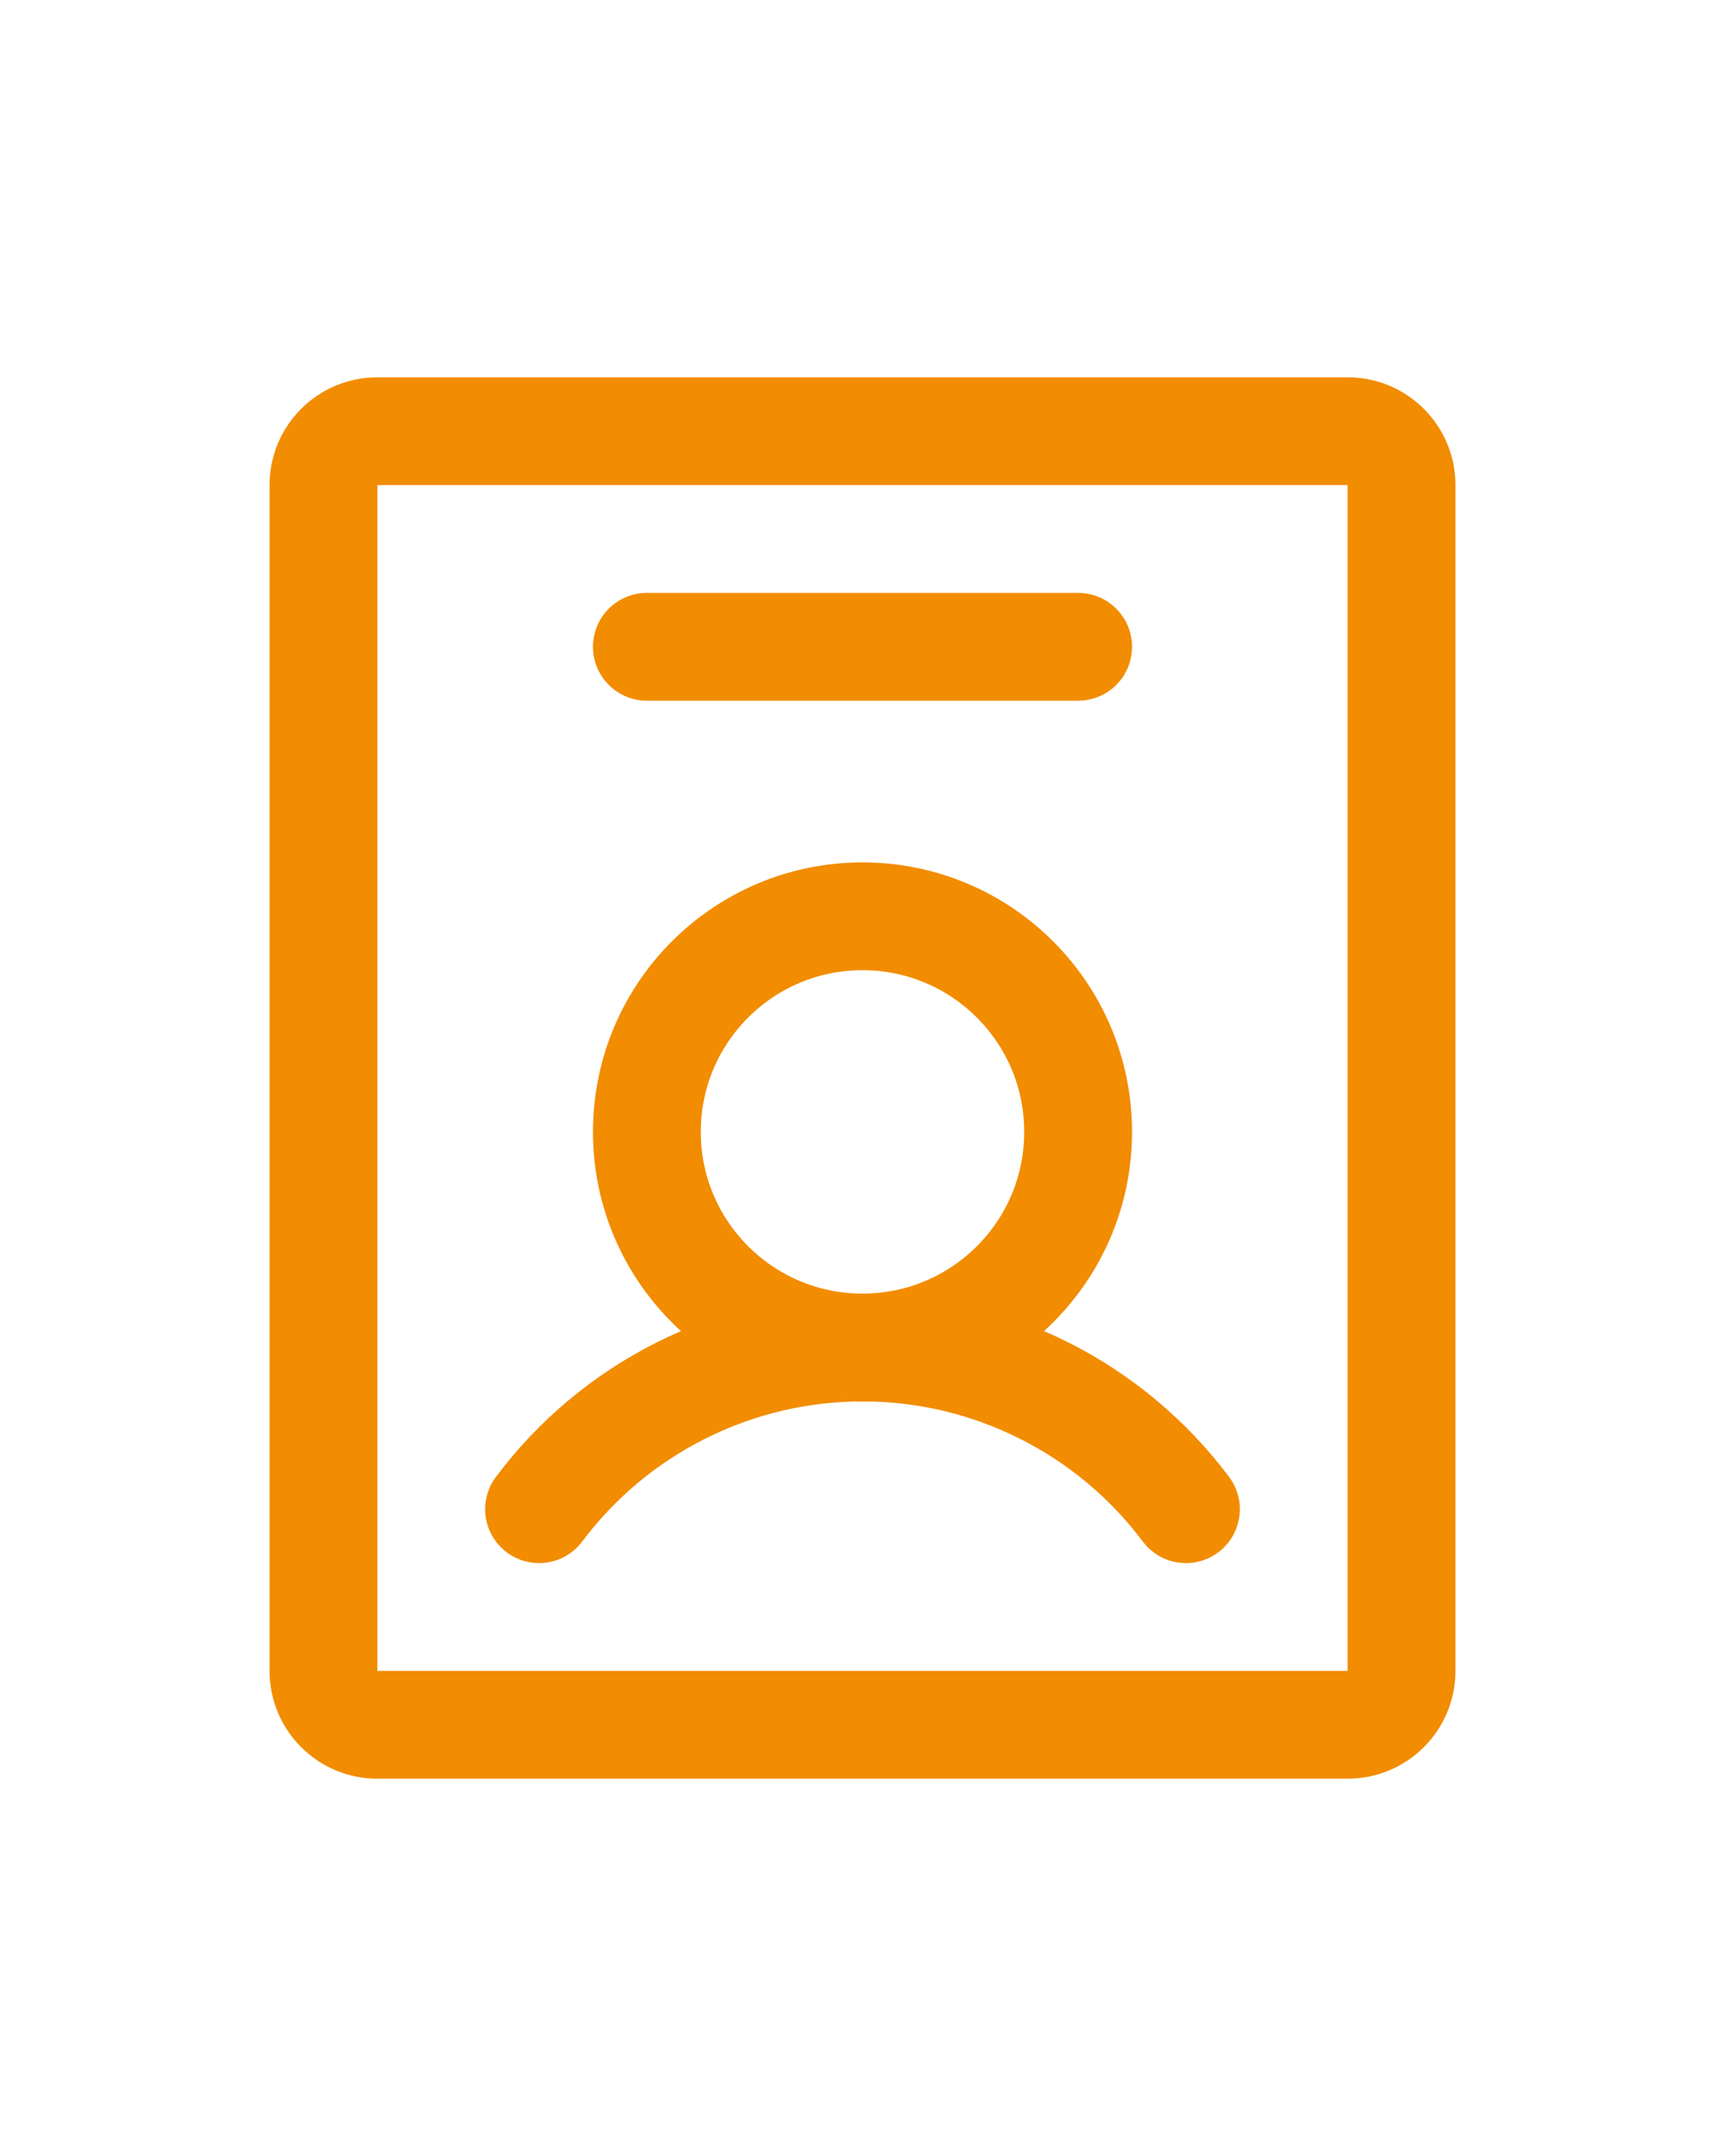 <?xml version="1.0" encoding="UTF-8"?> <svg xmlns="http://www.w3.org/2000/svg" width="24" height="30" viewBox="0 0 24 30" fill="none"> <g clip-path="url(#clip0_2979_6497)"> <path d="M12 18.75C13.657 18.75 15 17.407 15 15.75C15 14.093 13.657 12.75 12 12.75C10.343 12.75 9 14.093 9 15.75C9 17.407 10.343 18.75 12 18.75Z" stroke="#F28C00" stroke-width="1.5" stroke-linecap="round" stroke-linejoin="round"></path> <path d="M7.5 21C8.024 20.301 8.703 19.734 9.484 19.344C10.265 18.953 11.127 18.75 12 18.75C12.873 18.75 13.735 18.953 14.516 19.344C15.297 19.734 15.976 20.301 16.5 21" stroke="#F28C00" stroke-width="1.5" stroke-linecap="round" stroke-linejoin="round"></path> <path d="M19.5 23.25V6.75C19.5 6.336 19.164 6 18.75 6L5.25 6C4.836 6 4.5 6.336 4.5 6.75L4.5 23.25C4.5 23.664 4.836 24 5.25 24H18.75C19.164 24 19.5 23.664 19.5 23.25Z" stroke="#F28C00" stroke-width="1.5" stroke-linecap="round" stroke-linejoin="round"></path> <path d="M9 9H15" stroke="#F28C00" stroke-width="1.5" stroke-linecap="round" stroke-linejoin="round"></path> </g> <defs> <clipPath id="clip0_2979_6497"> <rect width="24" height="24" fill="white" transform="translate(0 3)"></rect> </clipPath> </defs> </svg> 
